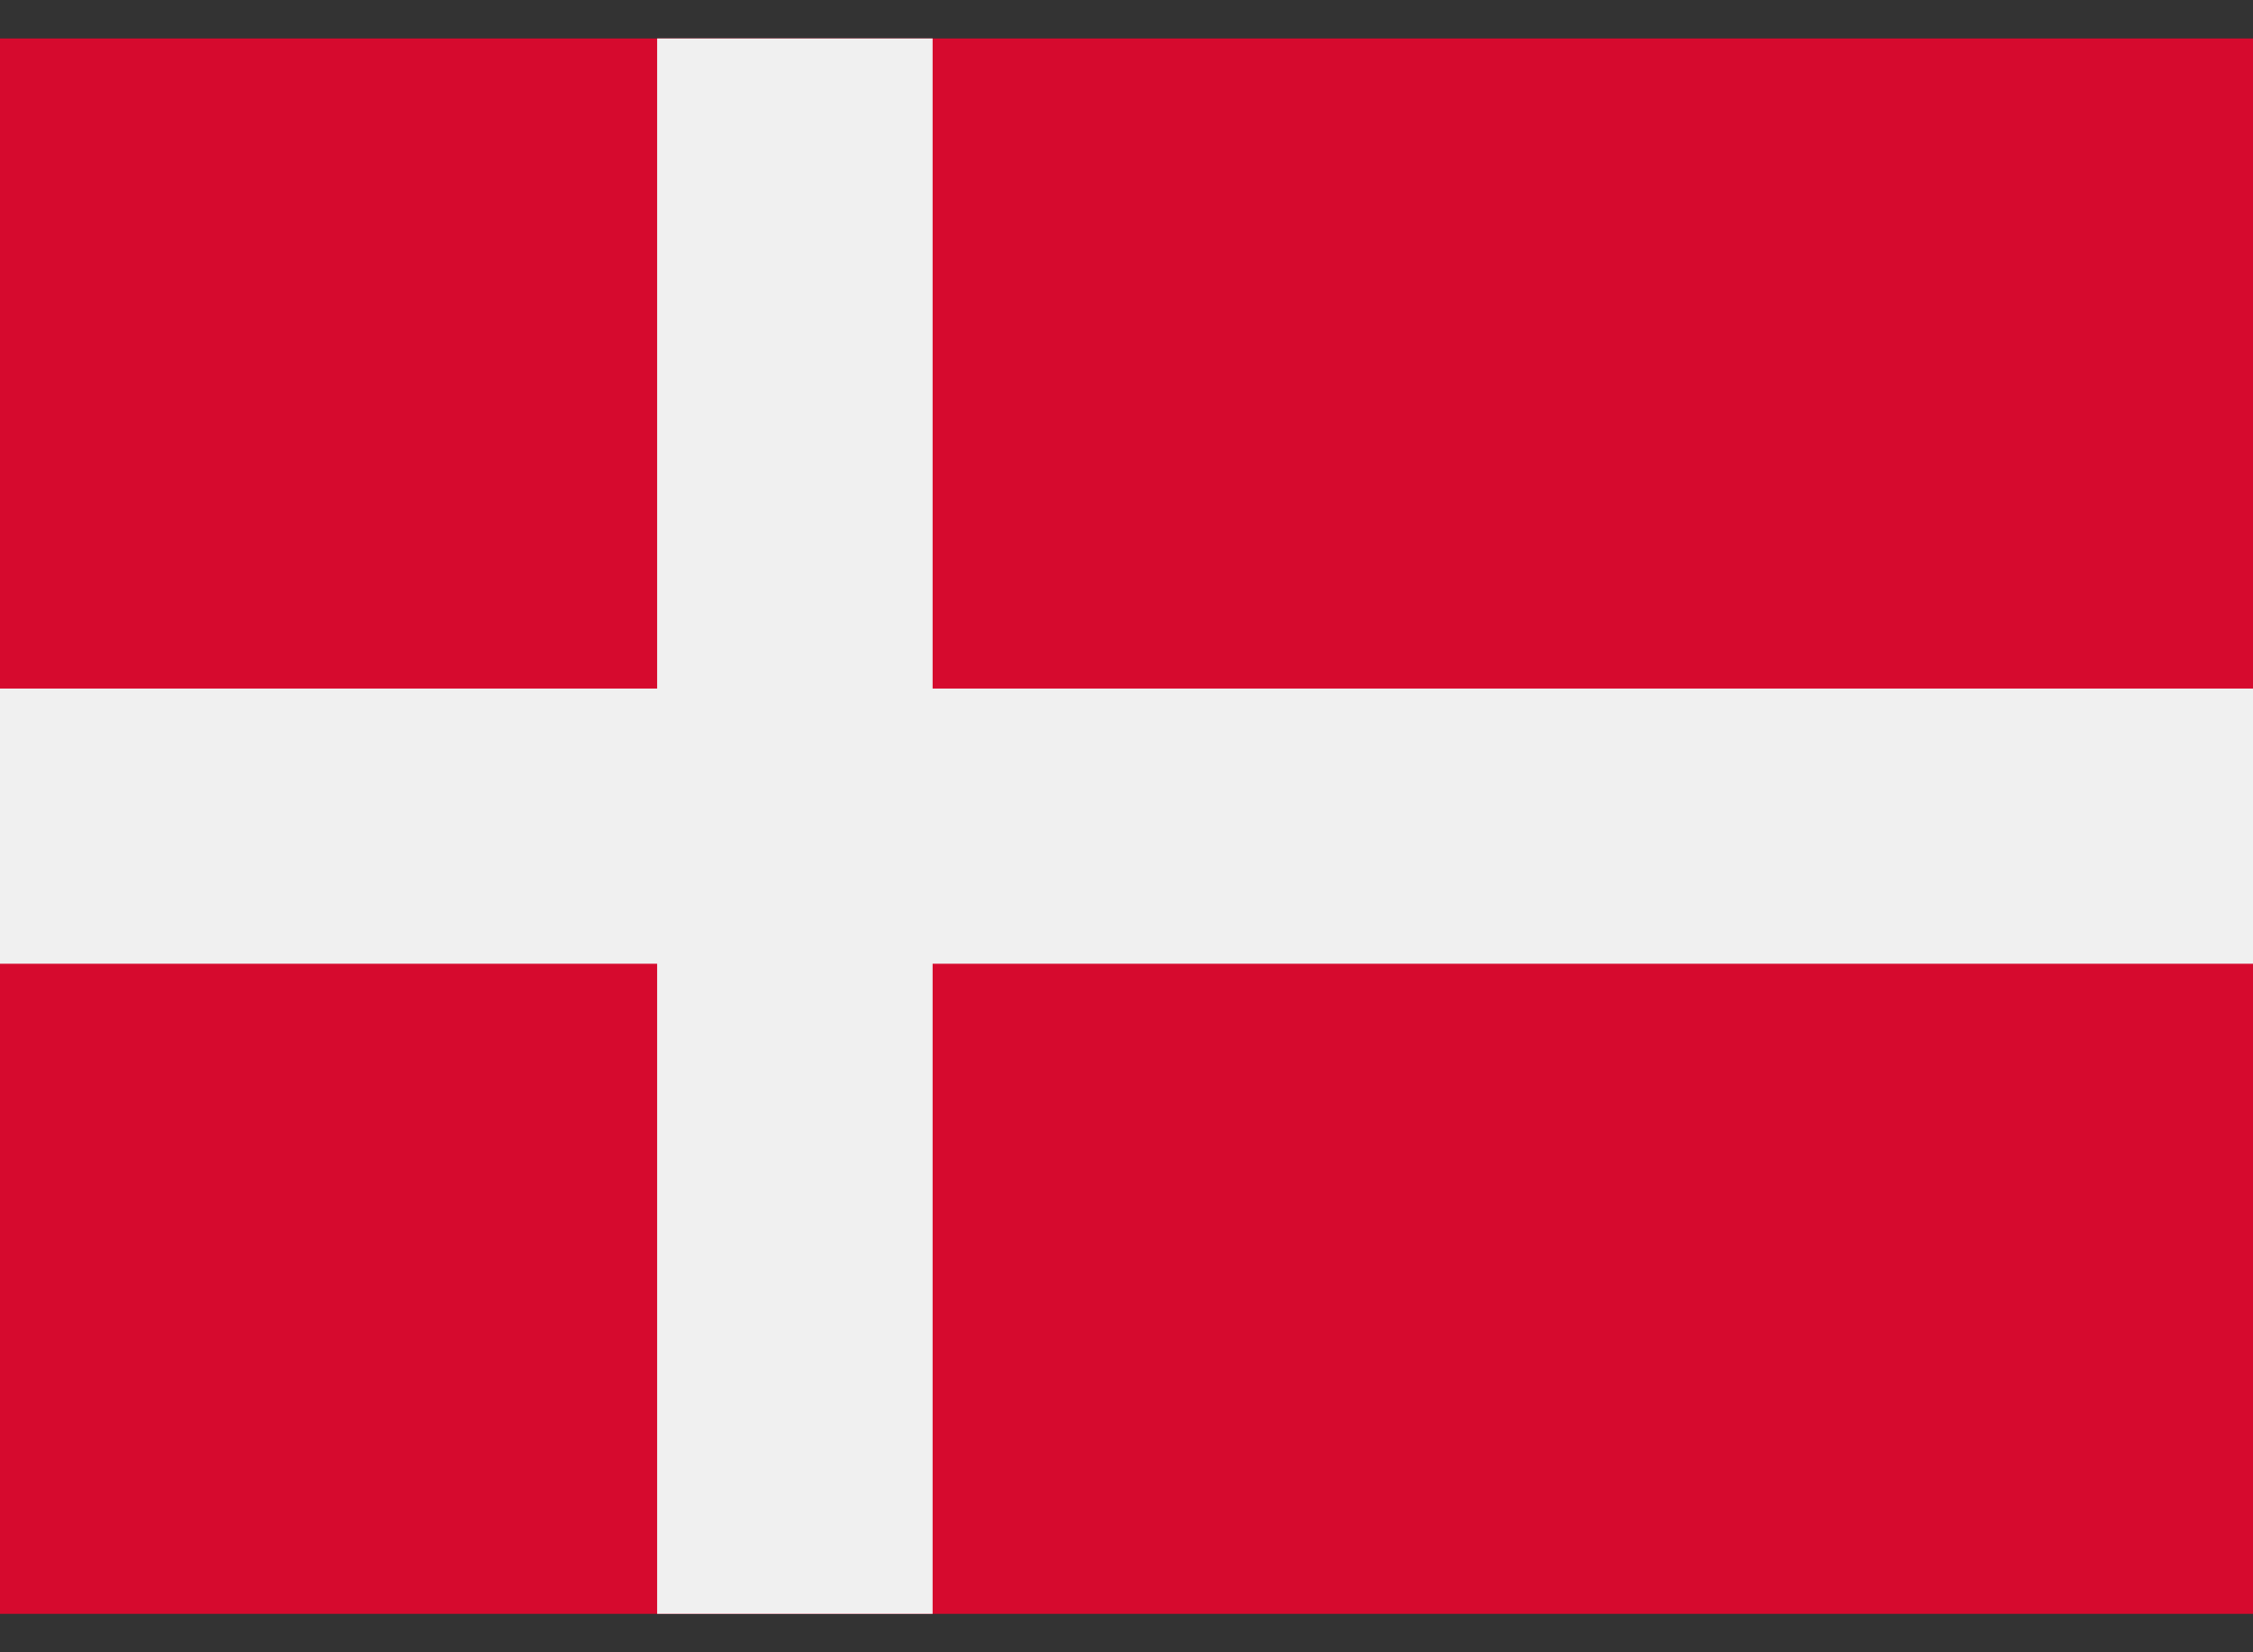 <?xml version="1.0" encoding="UTF-8"?>
<svg xmlns="http://www.w3.org/2000/svg" width="30" height="22" viewBox="0 0 30 22" fill="none">
  <rect x="0" y="0" width="30" height="22" fill="#333333" stroke="none"/>
  <path d="M-0.059 0.512H30.059V21.488H-0.059V0.512Z" fill="#D60A2E"></path>
  <path d="M30.059 9.168H12.418V0.512H8.75V9.168H-0.059V12.832H8.75V21.488H12.418V12.832H30.059V9.168Z" fill="#F0F0F0"></path>
</svg>
